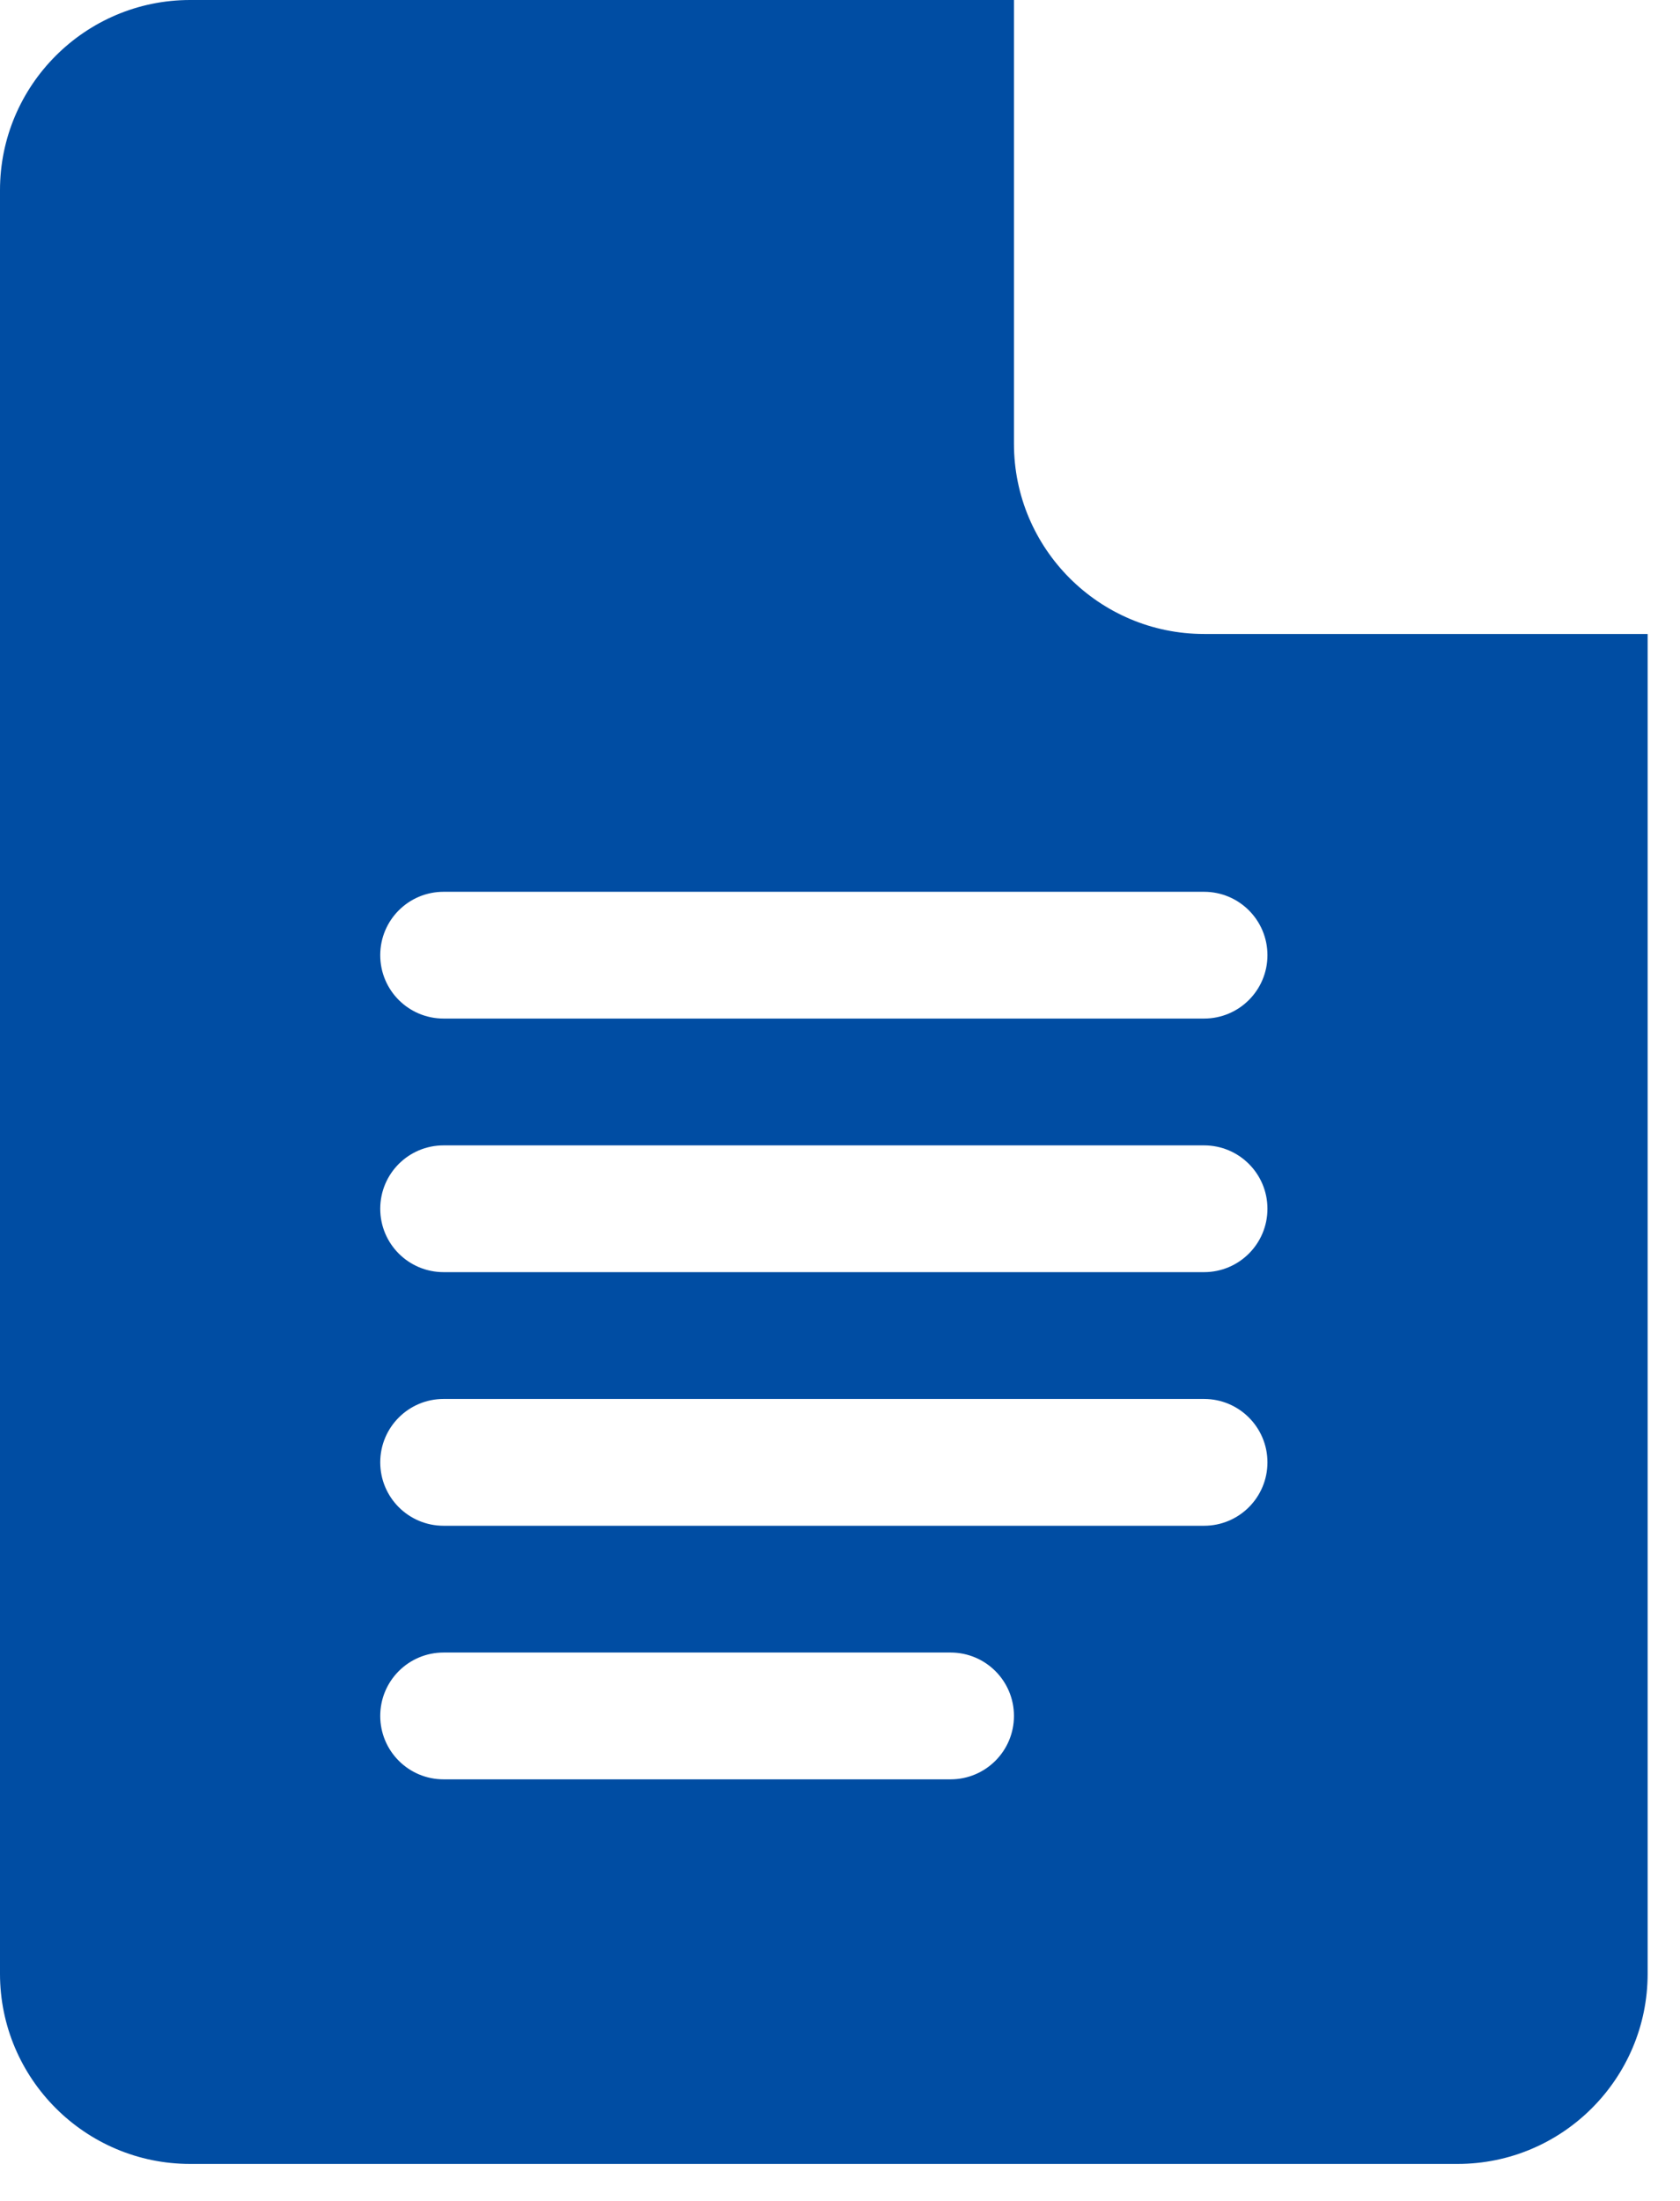 <svg width="42" height="55" viewBox="0 0 42 55" fill="none" xmlns="http://www.w3.org/2000/svg">
<path d="M4.753 54.077H36.439C39.059 54.077 41.191 51.945 41.191 49.324V15.843H30.101C27.481 15.843 25.349 13.711 25.349 11.09V0H4.753C2.132 0 0 2.132 0 4.753V49.324C0 51.945 2.132 54.077 4.753 54.077ZM11.09 22.286H30.101C30.977 22.286 31.686 22.994 31.686 23.87C31.686 24.746 30.977 25.454 30.101 25.454H11.09C10.214 25.454 9.506 24.746 9.506 23.87C9.506 22.994 10.214 22.286 11.09 22.286ZM11.09 28.623H30.101C30.977 28.623 31.686 29.331 31.686 30.207C31.686 31.083 30.977 31.791 30.101 31.791H11.09C10.214 31.791 9.506 31.083 9.506 30.207C9.506 29.331 10.214 28.623 11.09 28.623ZM11.09 34.96H30.101C30.977 34.96 31.686 35.669 31.686 36.544C31.686 37.42 30.977 38.129 30.101 38.129H11.09C10.214 38.129 9.506 37.42 9.506 36.544C9.506 35.669 10.214 34.96 11.09 34.96ZM11.09 41.297H23.764C24.64 41.297 25.349 42.006 25.349 42.881C25.349 43.757 24.64 44.466 23.764 44.466H11.09C10.214 44.466 9.506 43.757 9.506 42.881C9.506 42.006 10.214 41.297 11.09 41.297Z" fill="#004DA3"/>
</svg>
